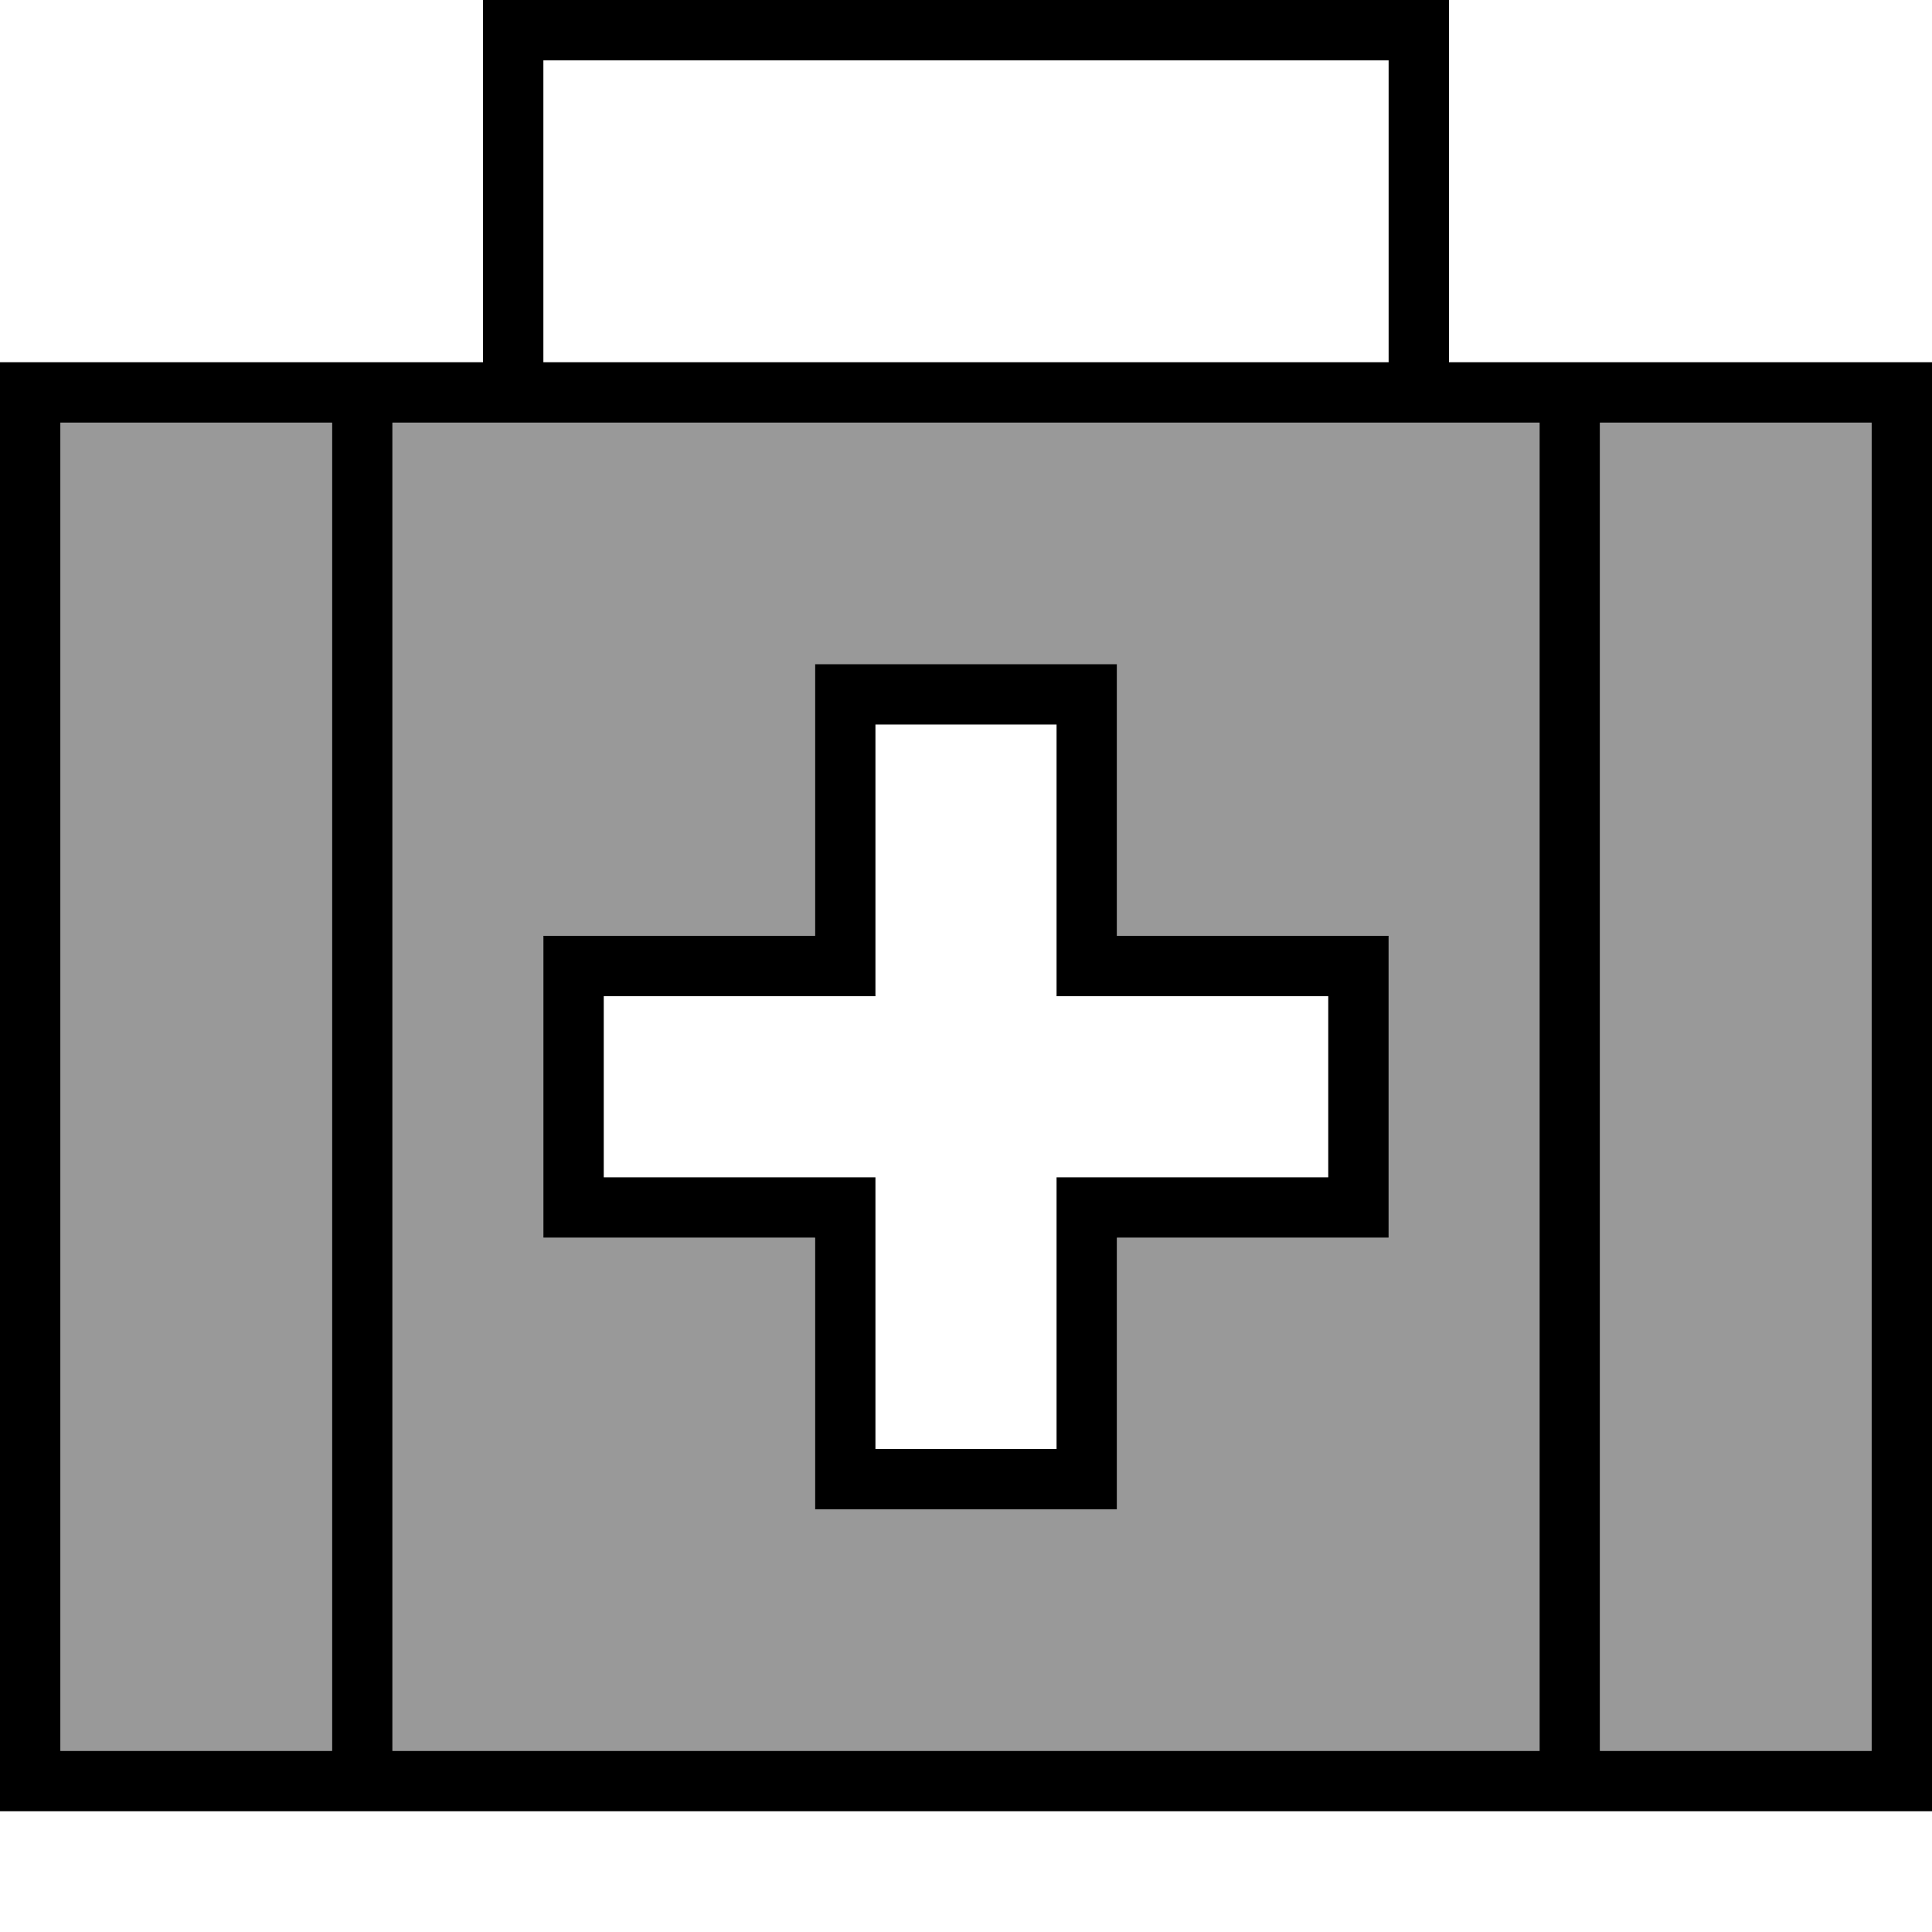 <svg xmlns="http://www.w3.org/2000/svg" viewBox="0 0 512 512"><!--! Font Awesome Pro 6.7.2 by @fontawesome - https://fontawesome.com License - https://fontawesome.com/license (Commercial License) Copyright 2024 Fonticons, Inc. --><defs><style>.fa-secondary{opacity:.4}</style></defs><path class="fa-secondary" d="M16 112l72 0 0 352-72 0 0-352zm88 0l32 0 240 0 32 0 0 352-304 0 0-352zm40 136l0 8 0 64 0 8 8 0 64 0 0 64 0 8 8 0 64 0 8 0 0-8 0-64 64 0 8 0 0-8 0-64 0-8-8 0-64 0 0-64 0-8-8 0-64 0-8 0 0 8 0 64-64 0-8 0zM424 112l72 0 0 352-72 0 0-352z"/><path class="fa-primary" d="M128 0l8 0L376 0l8 0 0 8 0 88 112 0 16 0 0 16 0 352 0 16-16 0L16 480 0 480l0-16L0 112 0 96l16 0 112 0 0-88 0-8zM368 16L144 16l0 80 224 0 0-80zM104 112l0 352 304 0 0-352-32 0-240 0-32 0zM88 464l0-352-72 0 0 352 72 0zM424 112l0 352 72 0 0-352-72 0zM224 176l64 0 8 0 0 8 0 64 64 0 8 0 0 8 0 64 0 8-8 0-64 0 0 64 0 8-8 0-64 0-8 0 0-8 0-64-64 0-8 0 0-8 0-64 0-8 8 0 64 0 0-64 0-8 8 0zm8 80l0 8-8 0-64 0 0 48 64 0 8 0 0 8 0 64 48 0 0-64 0-8 8 0 64 0 0-48-64 0-8 0 0-8 0-64-48 0 0 64z"/></svg>